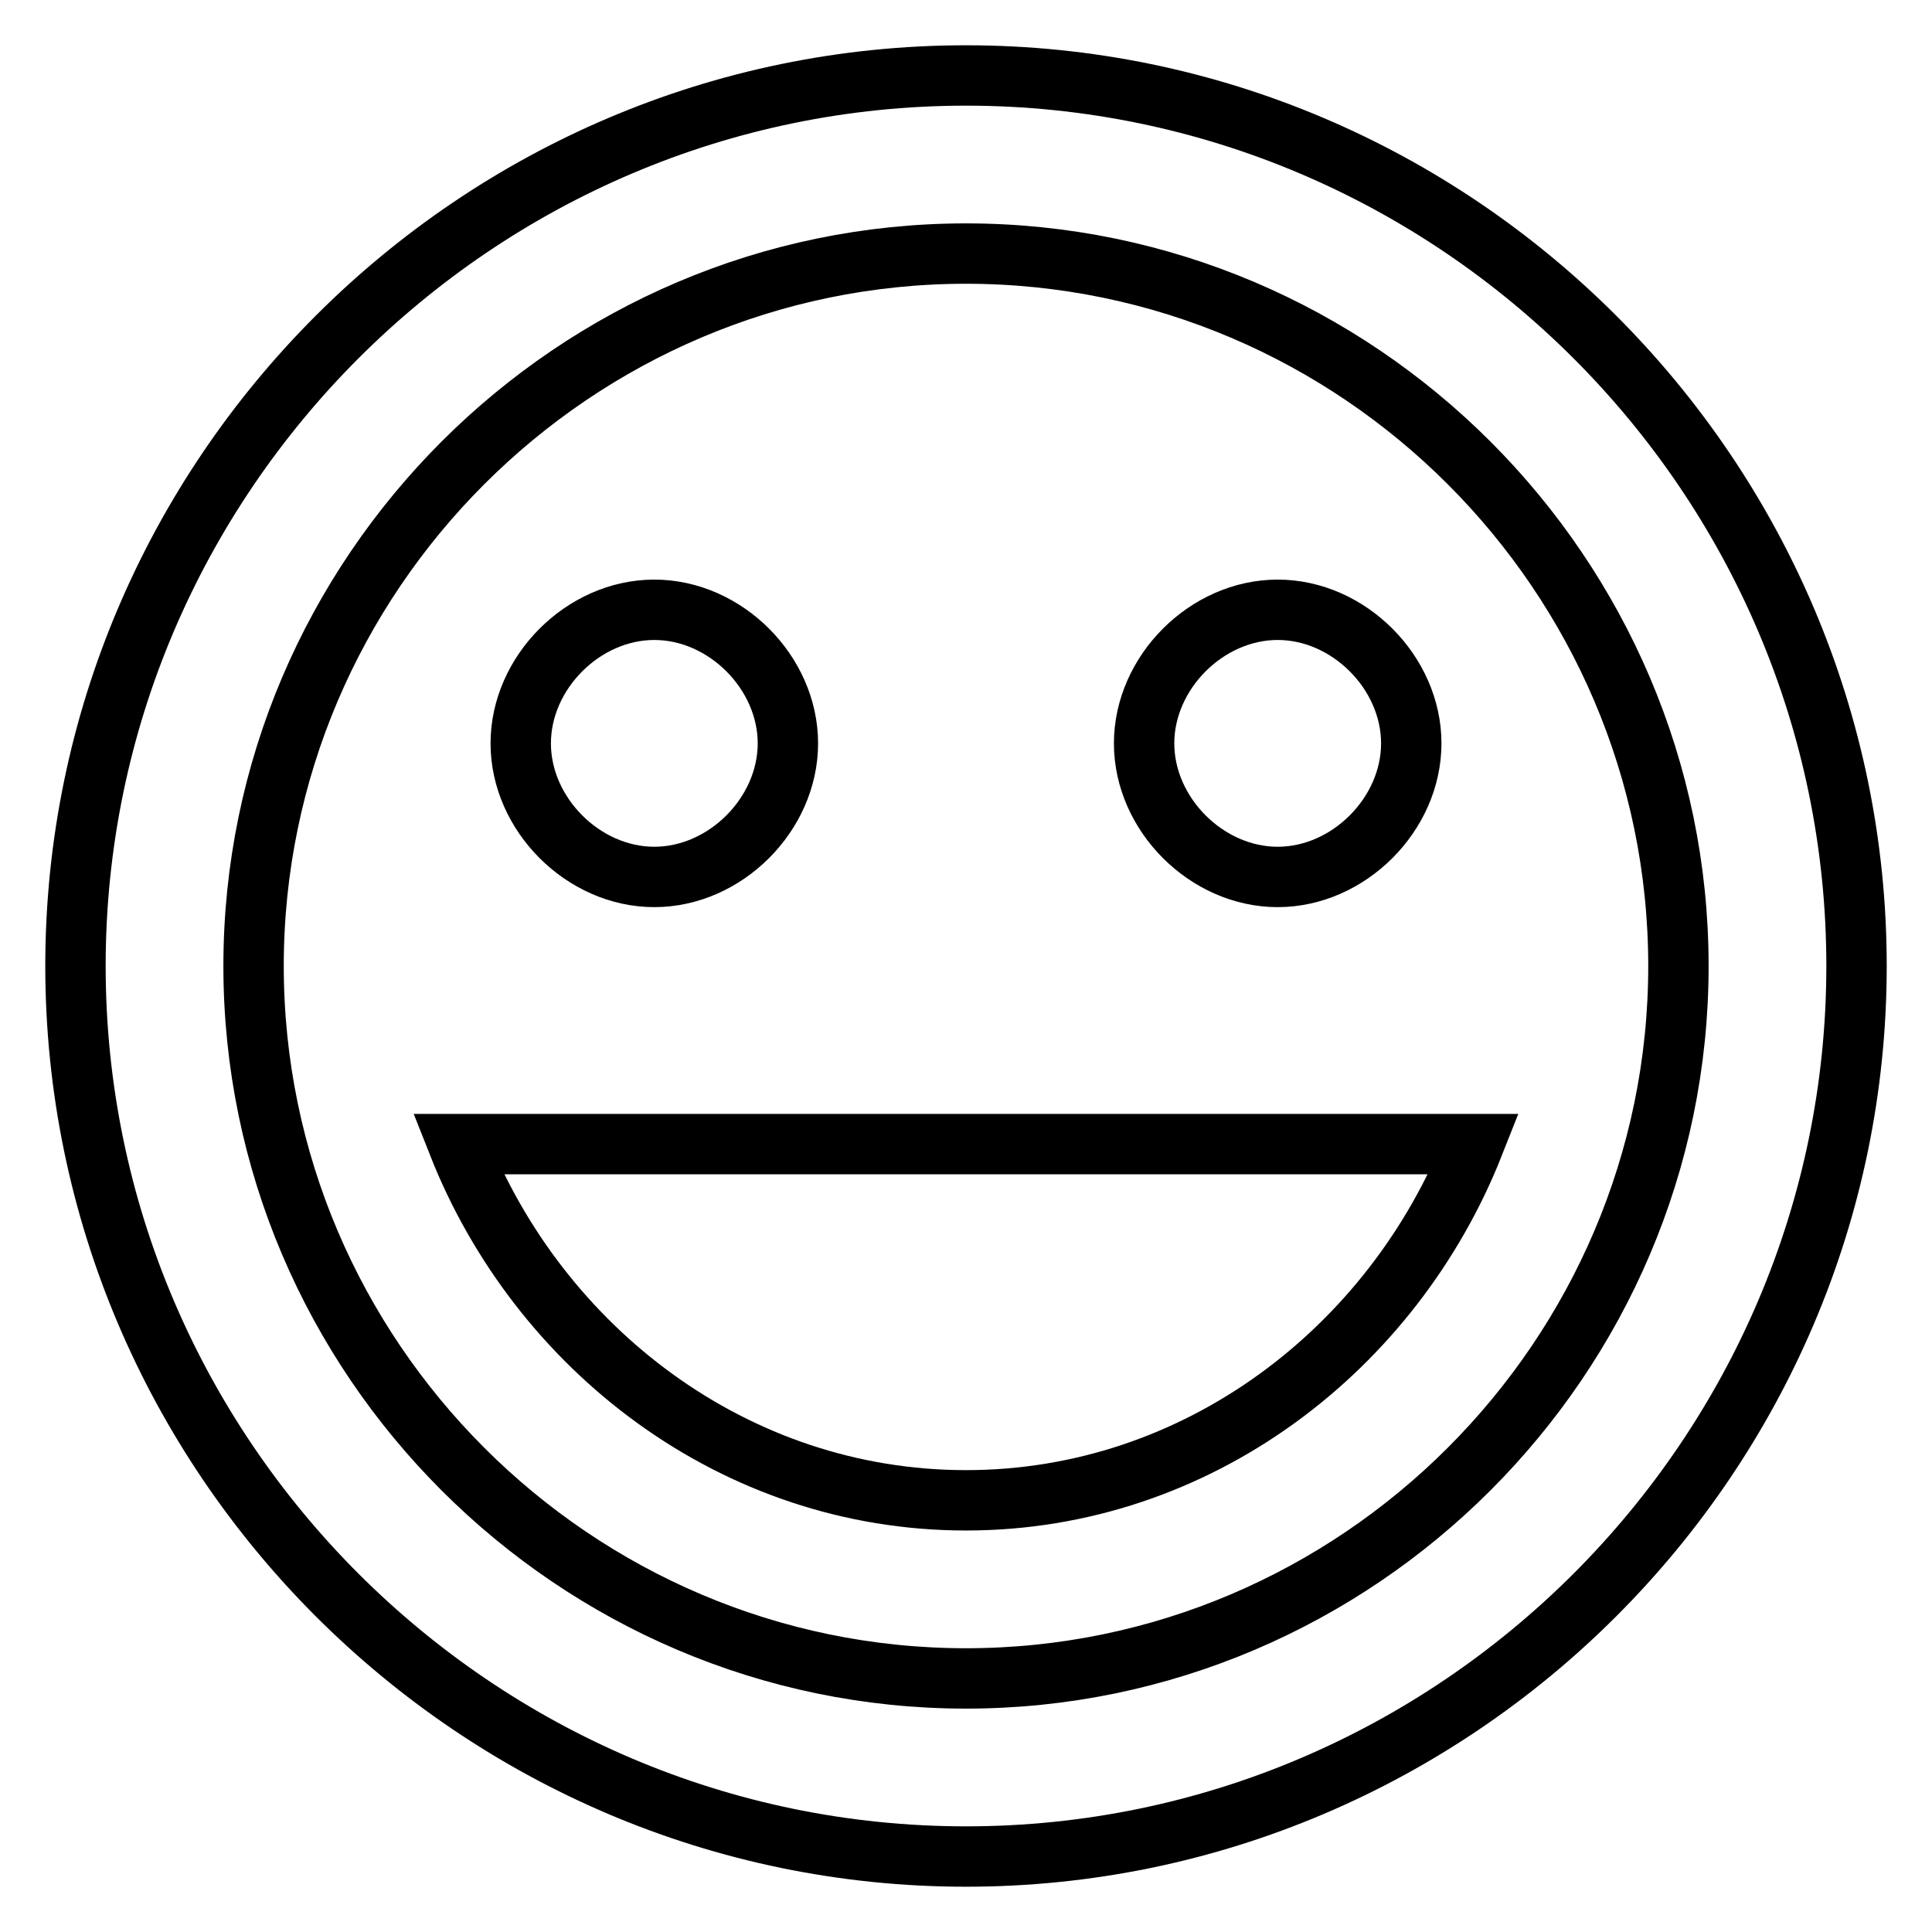 <?xml version="1.0" encoding="utf-8"?>
<!-- Svg Vector Icons : http://www.onlinewebfonts.com/icon -->
<!DOCTYPE svg PUBLIC "-//W3C//DTD SVG 1.1//EN" "http://www.w3.org/Graphics/SVG/1.1/DTD/svg11.dtd">
<svg version="1.1" xmlns="http://www.w3.org/2000/svg" xmlns:xlink="http://www.w3.org/1999/xlink" x="0px" y="0px" viewBox="0 0 256 256" enable-background="new 0 0 256 256" xml:space="preserve">
<g> <path stroke-width="8" fill-opacity="0" stroke="#000000"  d="M169.3,116.2c9.4,0,17.7-8.3,17.7-17.7c0-9.4-8.3-17.7-17.7-17.7s-17.7,8.3-17.7,17.7 C151.6,107.9,159.9,116.2,169.3,116.2z M86.7,116.2c9.4,0,17.7-8.3,17.7-17.7c0-9.4-8.3-17.7-17.7-17.7c-9.4,0-17.7,8.3-17.7,17.7 C69,107.9,77.3,116.2,86.7,116.2z M128,198.8c30.7,0,56.6-20.1,67.3-47.2H60.7C71.4,178.7,97.3,198.8,128,198.8z M128,10 C63.1,10,10,63.1,10,128c0,64.9,53.1,118,118,118c64.9,0,118-53.1,118-118C246,63.1,192.9,10,128,10z M128,222.4 c-51.9,0-94.4-42.5-94.4-94.4c0-51.9,42.5-94.4,94.4-94.4s94.4,42.5,94.4,94.4C222.4,179.9,179.9,222.4,128,222.4z"/></g>
</svg>